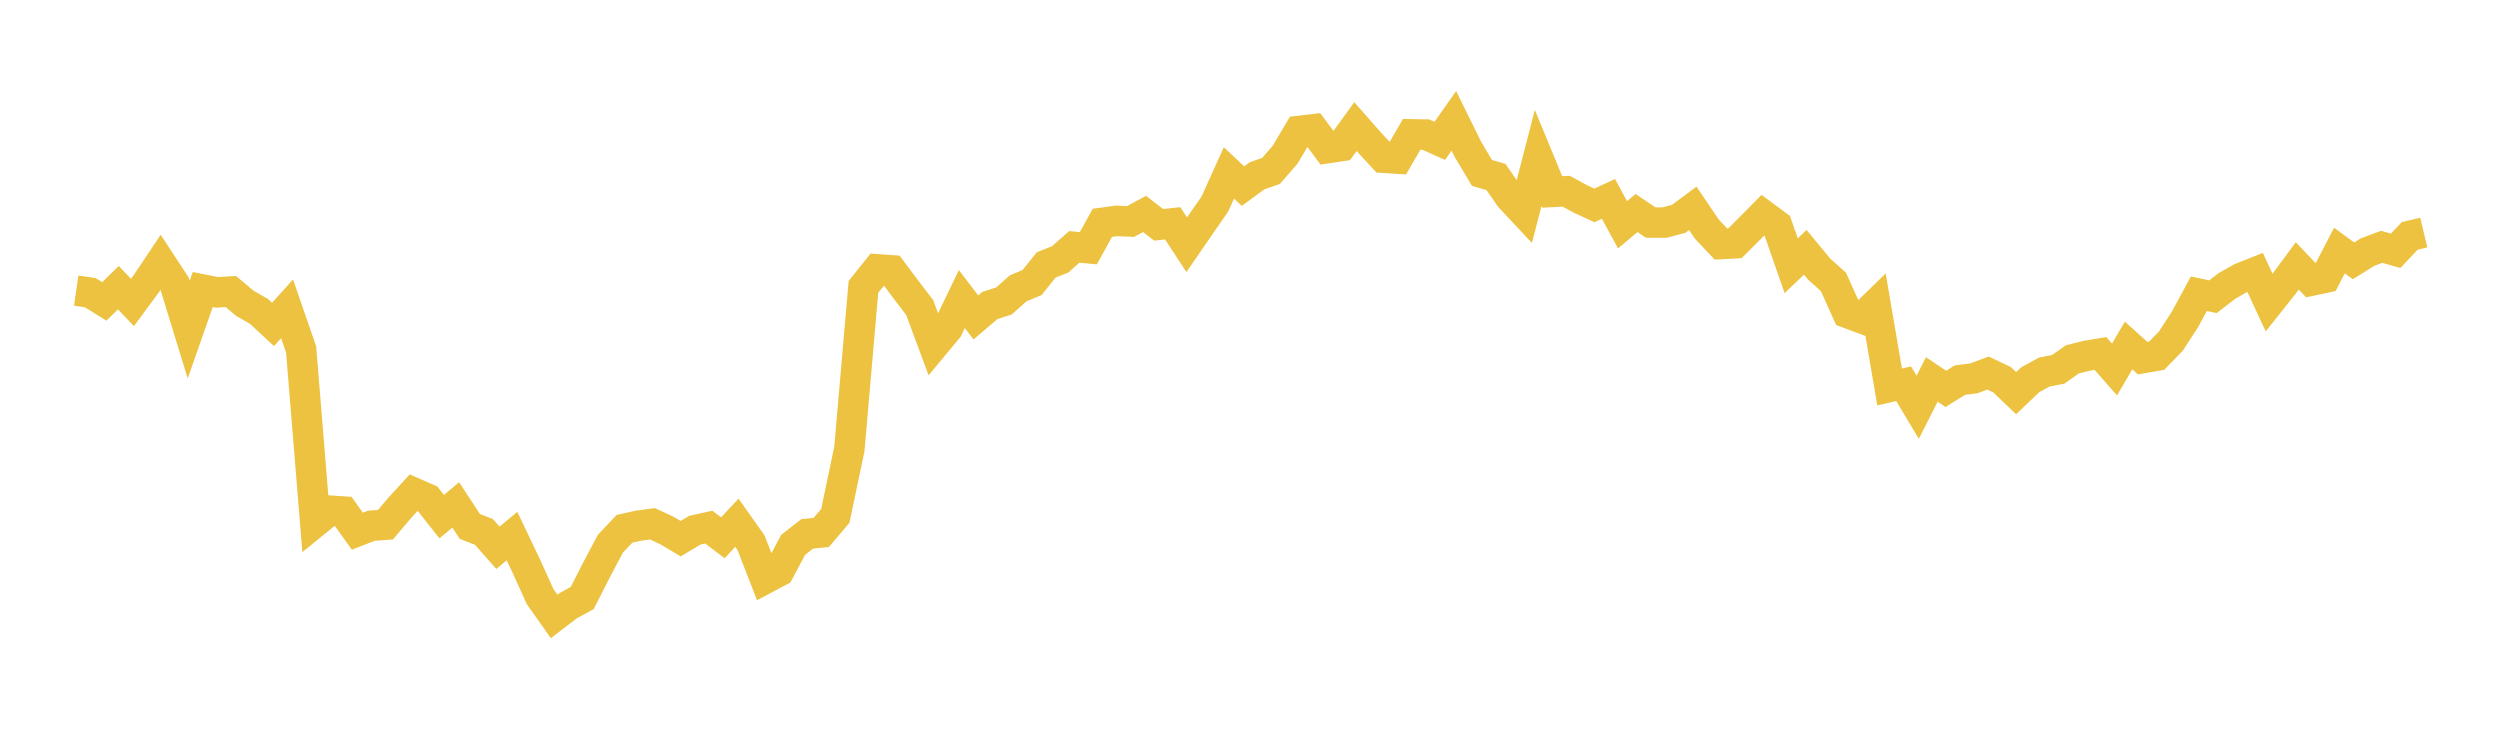 <svg width="164" height="48" xmlns="http://www.w3.org/2000/svg" xmlns:xlink="http://www.w3.org/1999/xlink"><path fill="none" stroke="rgb(237,194,64)" stroke-width="2" d="M5,19.066L5.922,19.2L6.844,19.773L7.766,18.872L8.689,19.842L9.611,18.591L10.533,17.213L11.455,18.62L12.377,21.625L13.299,18.994L14.222,19.179L15.144,19.125L16.066,19.898L16.988,20.428L17.91,21.281L18.832,20.26L19.754,22.927L20.677,34.246L21.599,33.496L22.521,33.557L23.443,34.847L24.365,34.487L25.287,34.421L26.21,33.329L27.132,32.323L28.054,32.727L28.976,33.892L29.898,33.122L30.82,34.534L31.743,34.892L32.665,35.935L33.587,35.168L34.509,37.101L35.431,39.135L36.353,40.438L37.275,39.733L38.198,39.224L39.12,37.408L40.042,35.668L40.964,34.69L41.886,34.483L42.808,34.361L43.731,34.791L44.653,35.336L45.575,34.784L46.497,34.578L47.419,35.278L48.341,34.289L49.263,35.592L50.186,37.965L51.108,37.476L52.03,35.743L52.952,35.021L53.874,34.93L54.796,33.845L55.719,29.447L56.641,18.818L57.563,17.668L58.485,17.733L59.407,18.965L60.329,20.171L61.251,22.652L62.174,21.542L63.096,19.618L64.018,20.823L64.94,20.039L65.862,19.743L66.784,18.92L67.707,18.531L68.629,17.38L69.551,17.012L70.473,16.196L71.395,16.284L72.317,14.616L73.24,14.491L74.162,14.531L75.084,14.034L76.006,14.748L76.928,14.649L77.85,16.054L78.772,14.713L79.695,13.386L80.617,11.343L81.539,12.208L82.461,11.534L83.383,11.21L84.305,10.146L85.228,8.589L86.15,8.482L87.072,9.72L87.994,9.58L88.916,8.304L89.838,9.351L90.76,10.348L91.683,10.406L92.605,8.812L93.527,8.828L94.449,9.24L95.371,7.926L96.293,9.793L97.216,11.342L98.138,11.612L99.06,12.942L99.982,13.928L100.904,10.36L101.826,12.591L102.749,12.546L103.671,13.051L104.593,13.475L105.515,13.045L106.437,14.744L107.359,13.974L108.281,14.598L109.204,14.6L110.126,14.353L111.048,13.668L111.97,15.031L112.892,16.008L113.814,15.959L114.737,15.037L115.659,14.104L116.581,14.788L117.503,17.433L118.425,16.551L119.347,17.665L120.269,18.486L121.192,20.532L122.114,20.875L123.036,19.979L123.958,25.384L124.88,25.174L125.802,26.718L126.725,24.891L127.647,25.509L128.569,24.936L129.491,24.818L130.413,24.471L131.335,24.909L132.257,25.792L133.18,24.912L134.102,24.409L135.024,24.228L135.946,23.573L136.868,23.344L137.79,23.189L138.713,24.24L139.635,22.663L140.557,23.492L141.479,23.334L142.401,22.387L143.323,20.971L144.246,19.269L145.168,19.466L146.09,18.756L147.012,18.234L147.934,17.868L148.856,19.851L149.778,18.693L150.701,17.443L151.623,18.411L152.545,18.213L153.467,16.436L154.389,17.113L155.311,16.538L156.234,16.192L157.156,16.453L158.078,15.474L159,15.256"></path></svg>